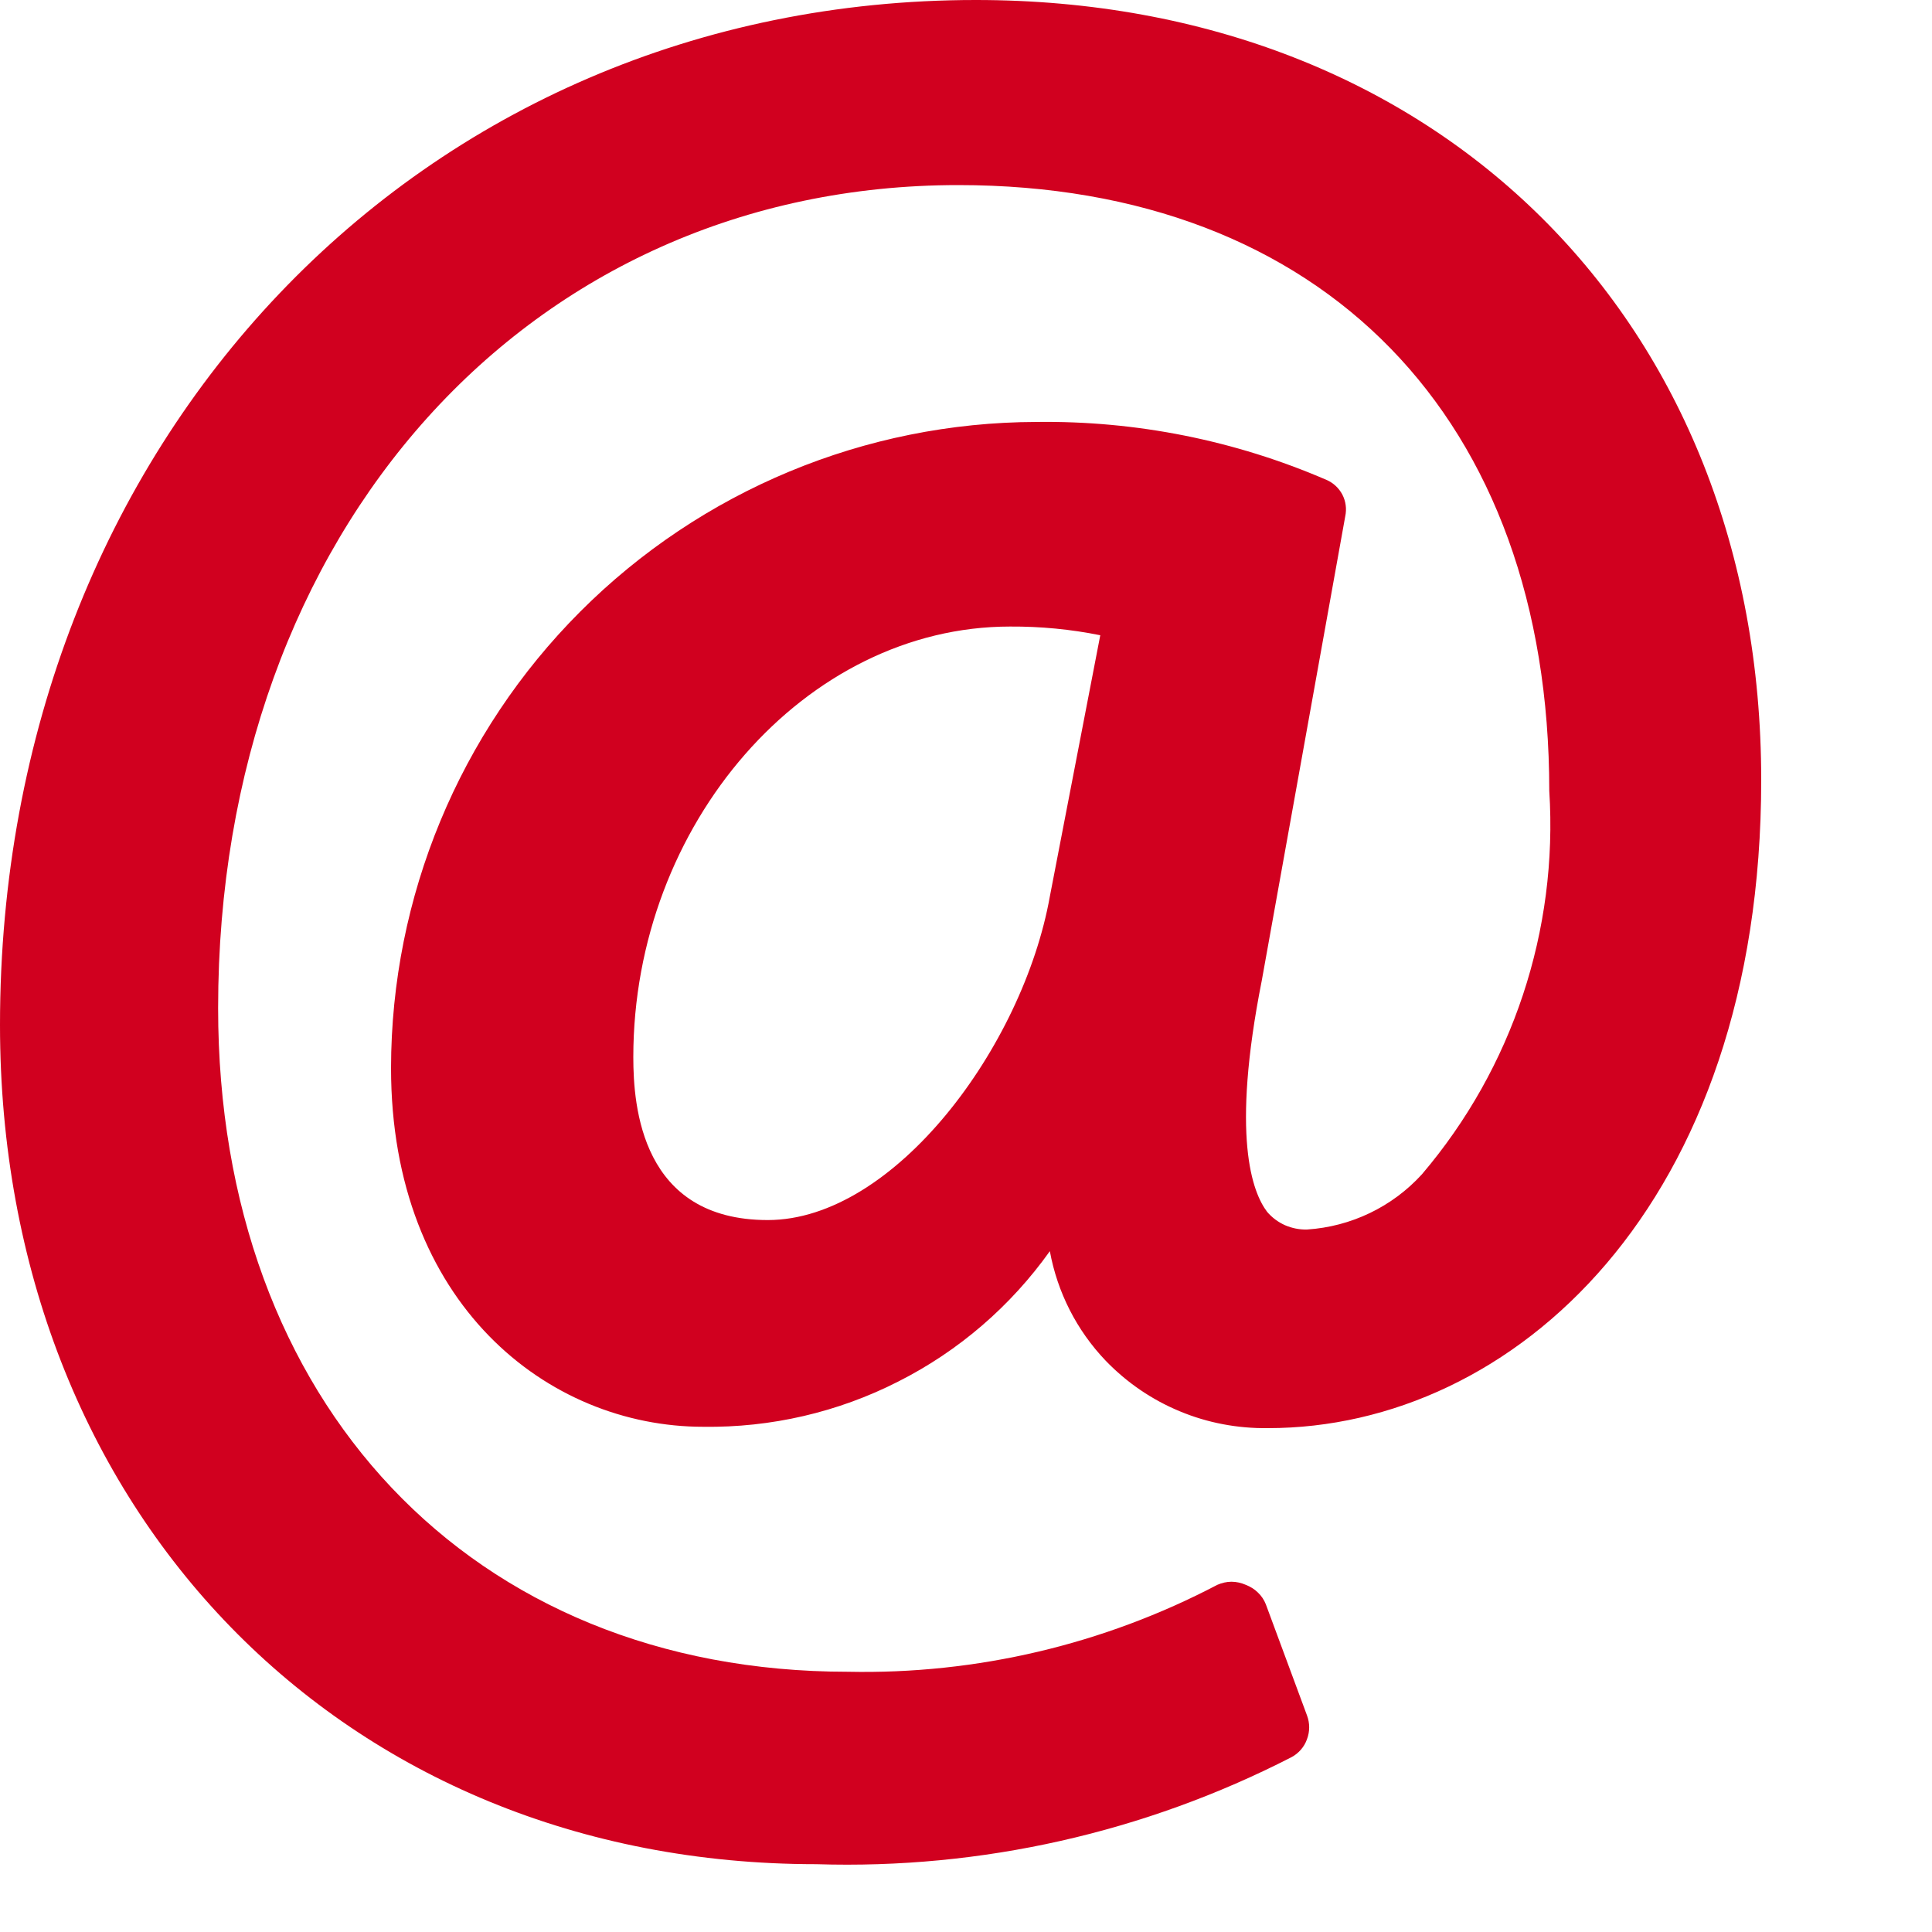 <?xml version="1.0" encoding="UTF-8"?> <svg xmlns="http://www.w3.org/2000/svg" width="10" height="10" viewBox="0 0 10 10" fill="none"> <path d="M6.963 2.672C6.971 2.634 6.966 2.595 6.948 2.56C6.93 2.526 6.901 2.499 6.866 2.484C6.392 2.279 5.88 2.177 5.364 2.184C4.478 2.186 3.629 2.539 3.003 3.166C2.377 3.793 2.025 4.642 2.024 5.528C2.024 6.747 2.835 7.385 3.64 7.385C3.99 7.39 4.337 7.31 4.649 7.151C4.962 6.993 5.231 6.761 5.434 6.476C5.473 6.689 5.573 6.886 5.723 7.043C5.832 7.156 5.962 7.245 6.107 7.305C6.251 7.365 6.406 7.394 6.563 7.392C7.831 7.392 9.116 6.239 9.116 4.037C9.116 1.662 7.444 0 5.051 0C2.174 0 0 2.282 0 5.305C0 7.824 1.776 9.649 4.225 9.649C5.079 9.676 5.925 9.485 6.685 9.095C6.722 9.075 6.751 9.042 6.765 9.002C6.78 8.962 6.78 8.919 6.765 8.879L6.552 8.304C6.543 8.281 6.529 8.26 6.511 8.243C6.493 8.225 6.471 8.212 6.448 8.203C6.425 8.193 6.4 8.187 6.374 8.187C6.349 8.187 6.324 8.193 6.301 8.203C5.712 8.512 5.054 8.667 4.389 8.653C2.438 8.653 1.129 7.259 1.129 5.218C1.129 2.748 2.741 0.958 4.96 0.958C6.848 0.958 8.019 2.167 8.019 4.093C8.065 4.815 7.829 5.527 7.36 6.078C7.206 6.247 6.993 6.349 6.765 6.364C6.726 6.365 6.687 6.357 6.652 6.342C6.616 6.326 6.585 6.303 6.559 6.273C6.482 6.172 6.371 5.883 6.531 5.075L6.963 2.672ZM5.434 4.64C5.295 5.417 4.629 6.315 3.974 6.315C3.32 6.315 3.278 5.727 3.278 5.472C3.278 4.264 4.17 3.243 5.228 3.243C5.385 3.242 5.542 3.257 5.695 3.288L5.434 4.64Z" fill="#D1001F"></path> </svg> 